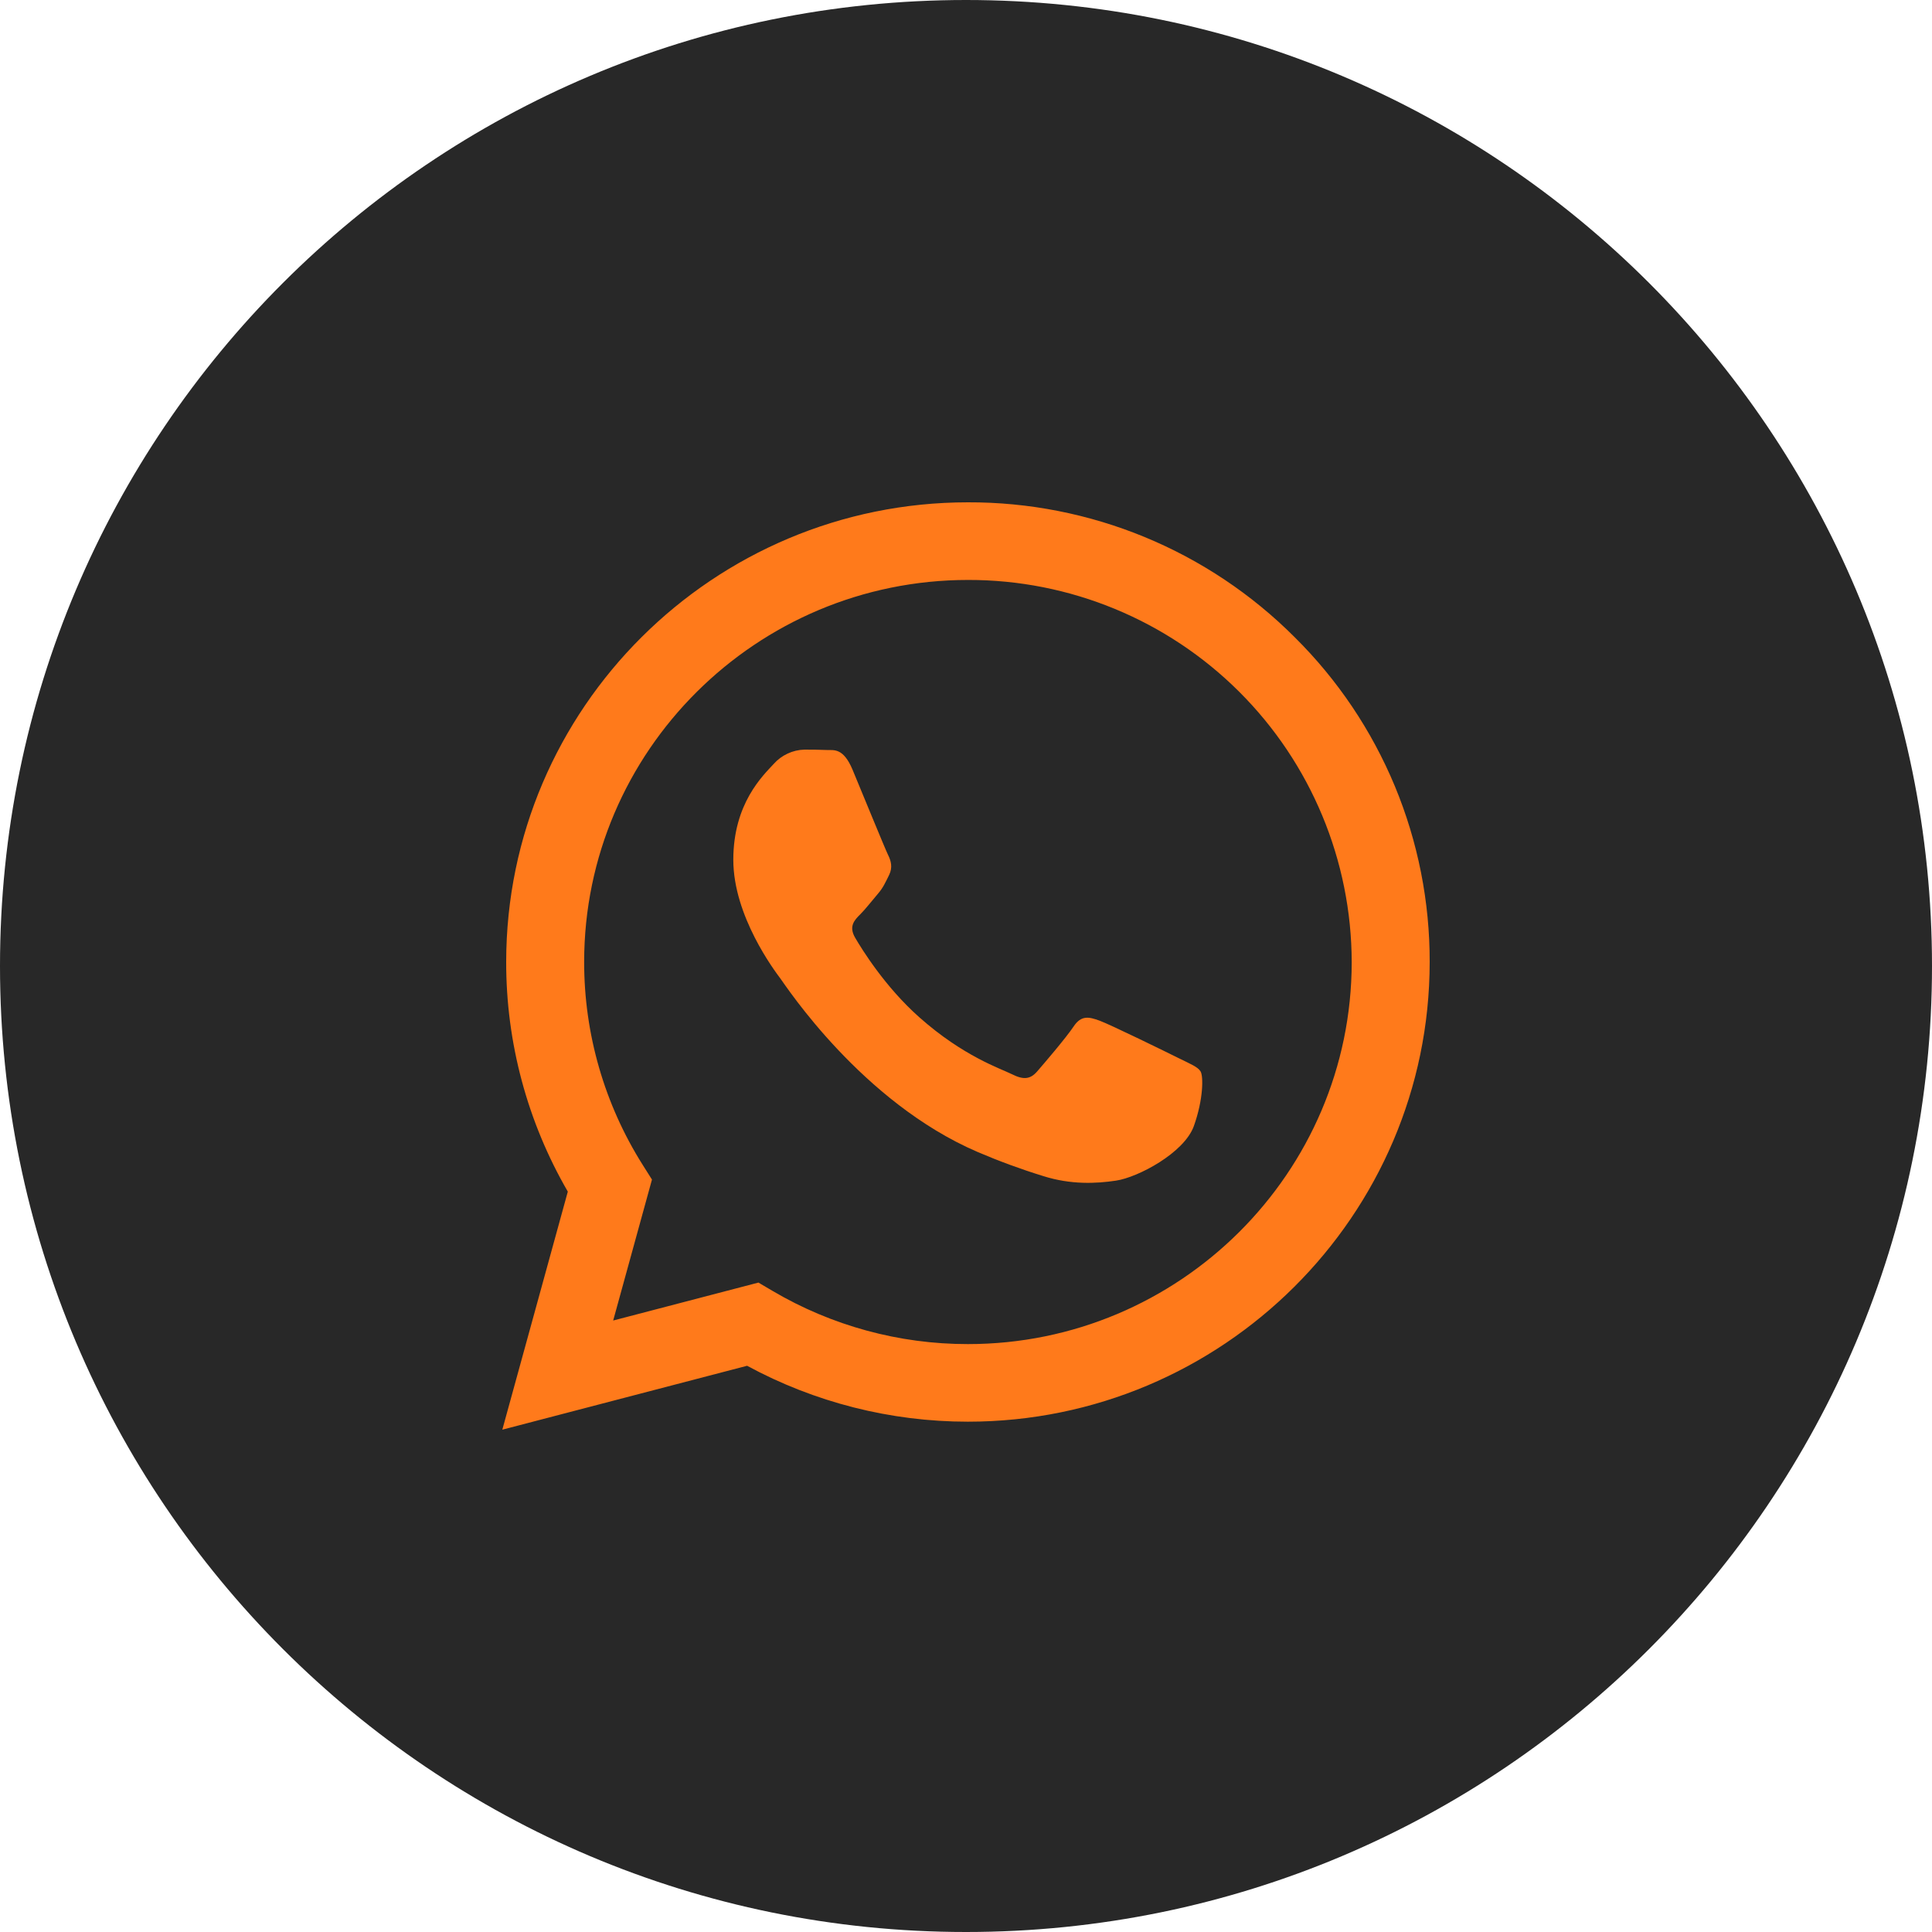<?xml version="1.0" encoding="UTF-8"?> <svg xmlns="http://www.w3.org/2000/svg" width="50" height="50" viewBox="0 0 50 50" fill="none"> <path d="M25 50C38.807 50 50 38.807 50 25C50 11.193 38.807 0 25 0C11.193 0 0 11.193 0 25C0 38.807 11.193 50 25 50Z" fill="#282828"></path> <path fill-rule="evenodd" clip-rule="evenodd" d="M33.503 16.488C32.394 15.378 31.076 14.498 29.625 13.899C28.174 13.301 26.62 12.995 25.05 13C18.464 13 13.103 18.335 13.1 24.893C13.097 26.981 13.648 29.033 14.695 30.839L13 37L19.335 35.346C21.088 36.296 23.051 36.793 25.046 36.793H25.05C31.636 36.793 36.997 31.457 37 24.9C37.004 23.336 36.697 21.787 36.097 20.342C35.496 18.898 34.615 17.588 33.503 16.488ZM25.05 34.785H25.046C23.268 34.786 21.523 34.31 19.991 33.407L19.628 33.193L15.869 34.175L16.873 30.527L16.636 30.152C15.642 28.578 15.116 26.754 15.118 24.893C15.118 19.443 19.575 15.009 25.054 15.009C27.682 15.004 30.205 16.044 32.067 17.899C33.928 19.753 34.977 22.272 34.982 24.9C34.98 30.351 30.525 34.785 25.05 34.785ZM30.498 27.382C30.2 27.233 28.73 26.514 28.458 26.415C28.186 26.316 27.985 26.266 27.786 26.564C27.587 26.862 27.015 27.529 26.841 27.729C26.667 27.93 26.492 27.952 26.194 27.803C25.896 27.654 24.933 27.341 23.793 26.328C22.905 25.541 22.306 24.568 22.132 24.27C21.958 23.973 22.113 23.812 22.262 23.664C22.397 23.53 22.561 23.317 22.71 23.143C22.86 22.97 22.91 22.845 23.009 22.647C23.108 22.449 23.058 22.275 22.984 22.127C22.91 21.979 22.312 20.515 22.064 19.92C21.821 19.341 21.575 19.419 21.392 19.41C21.218 19.402 21.017 19.4 20.819 19.4C20.668 19.404 20.519 19.439 20.383 19.503C20.245 19.567 20.123 19.658 20.023 19.771C19.749 20.069 18.978 20.789 18.978 22.251C18.978 23.712 20.049 25.126 20.197 25.325C20.345 25.523 22.303 28.524 25.298 29.812C25.854 30.05 26.422 30.259 27 30.437C27.715 30.663 28.366 30.632 28.881 30.555C29.454 30.47 30.648 29.836 30.897 29.142C31.145 28.448 31.145 27.853 31.071 27.729C30.996 27.606 30.797 27.531 30.498 27.382Z" fill="#FF7A1B"></path> </svg> 